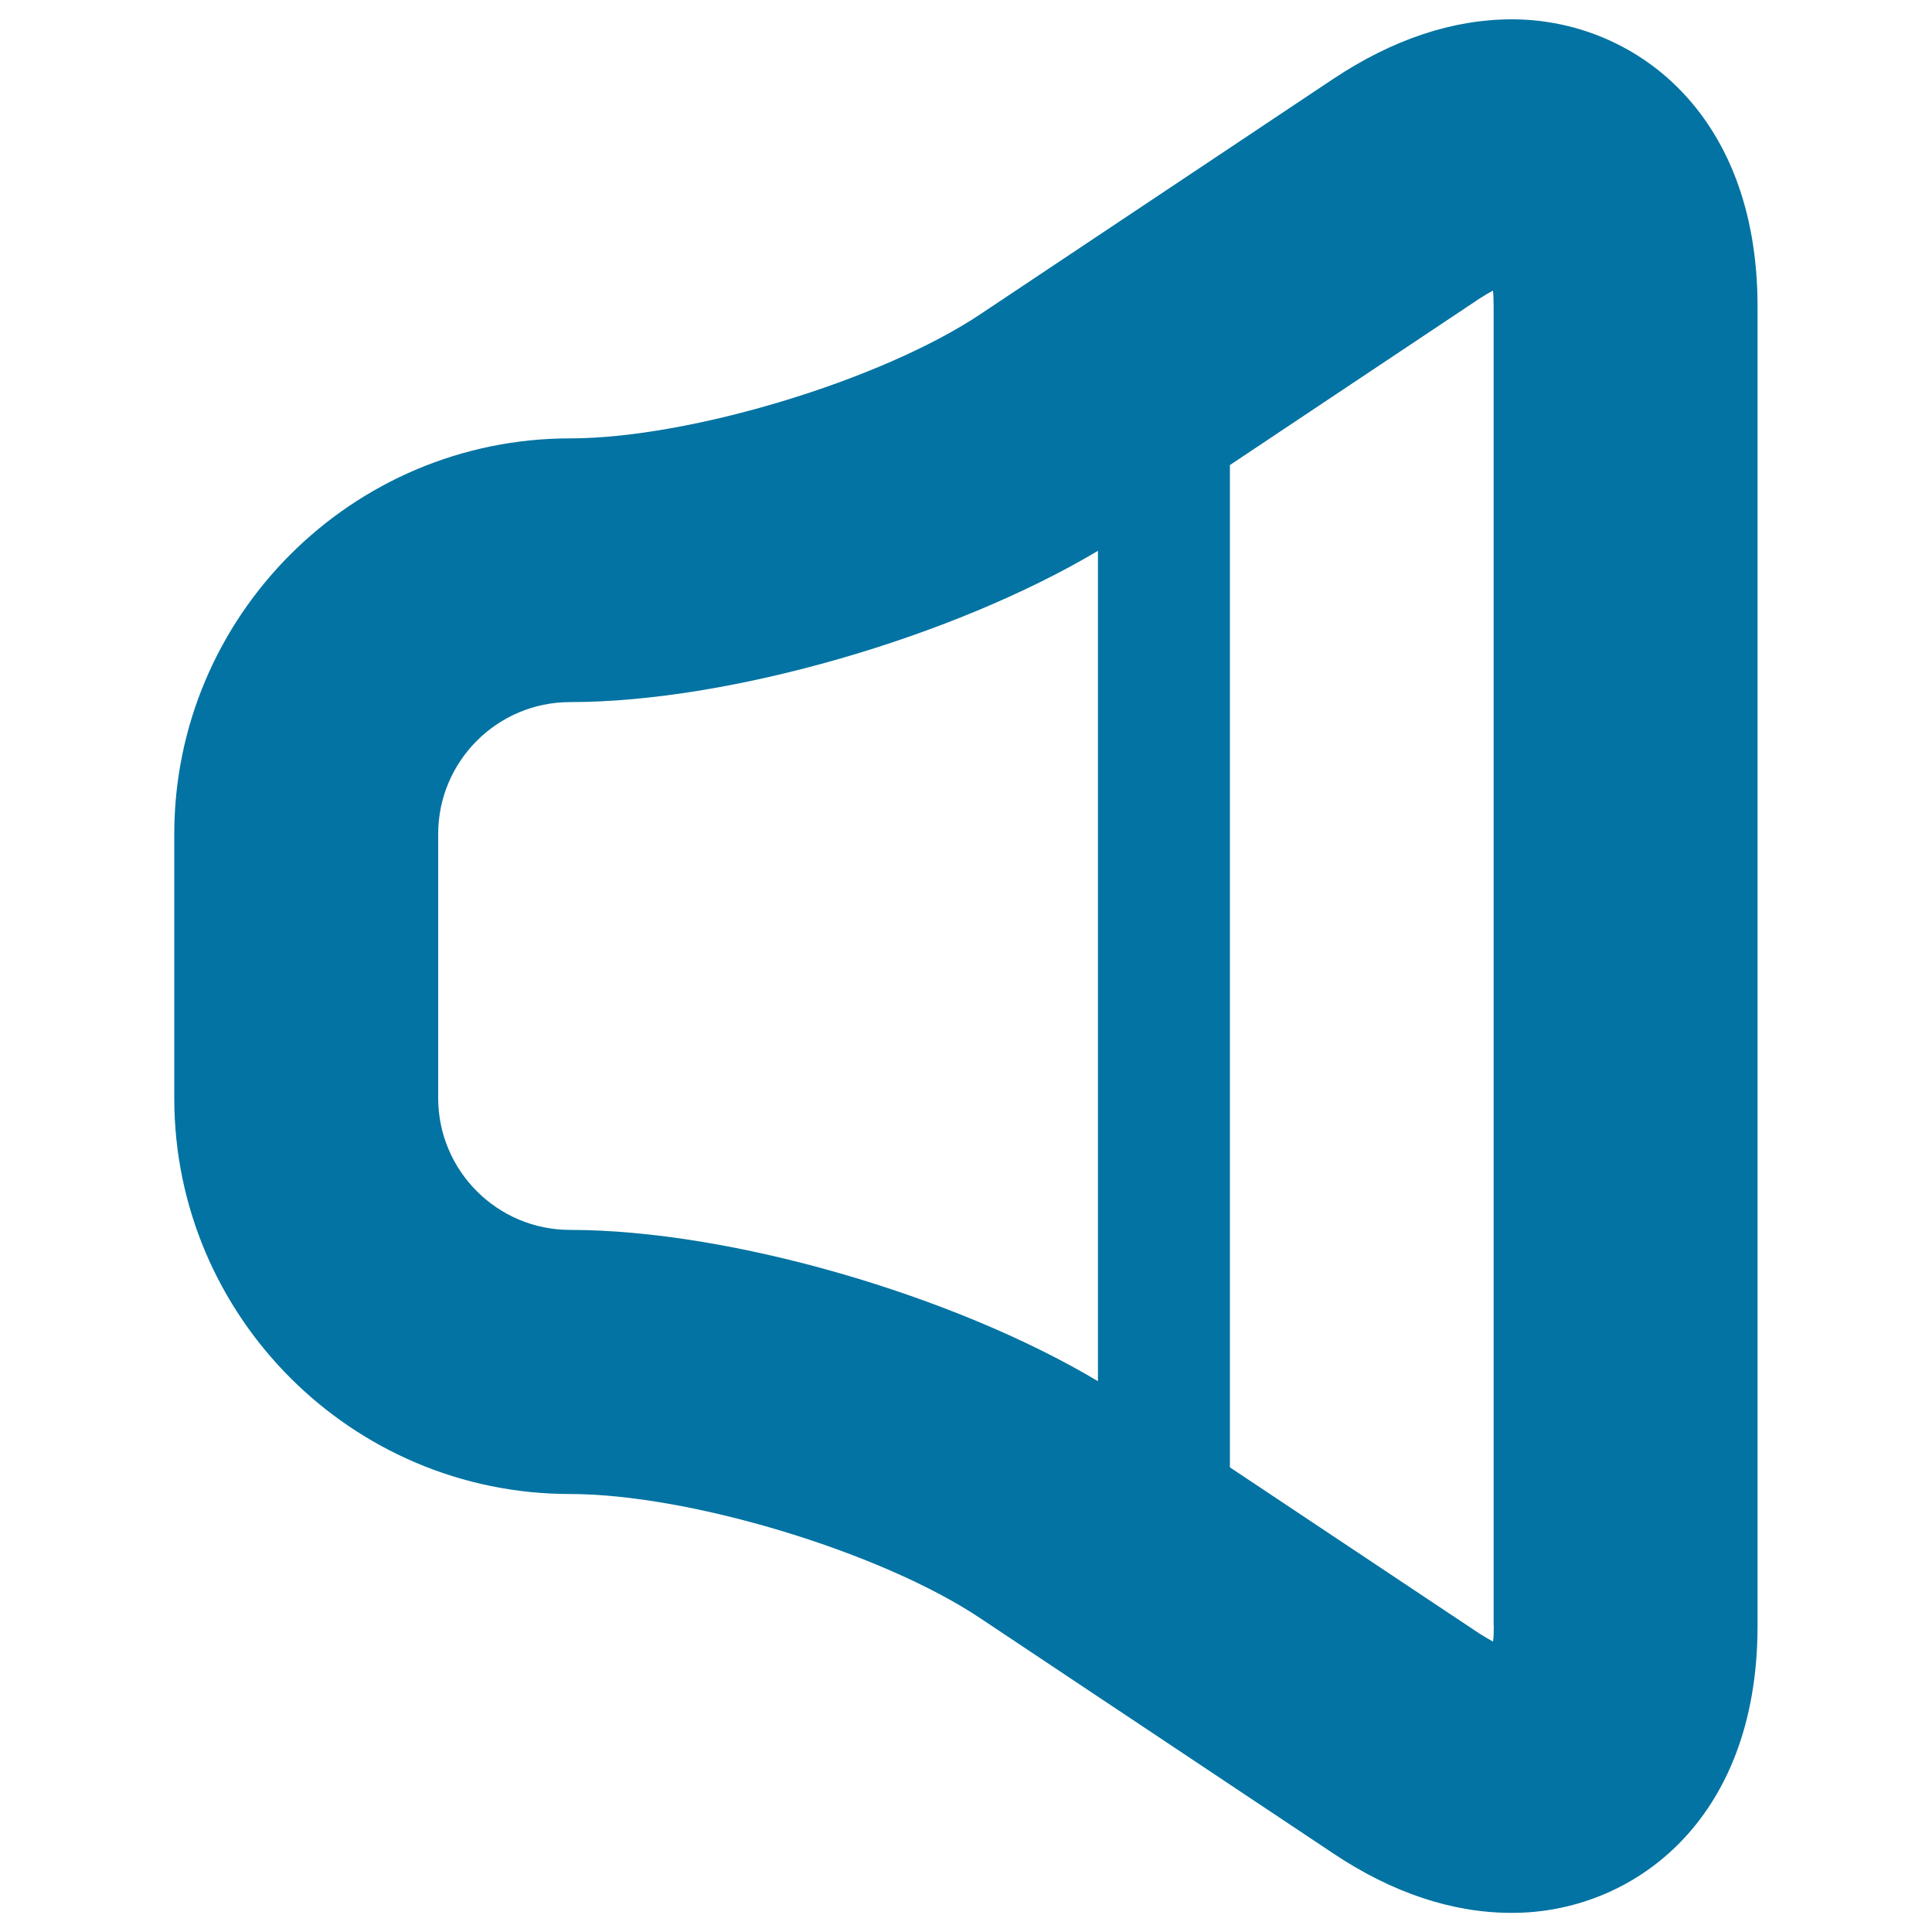 <svg xmlns="http://www.w3.org/2000/svg" viewBox="0 0 1000 1000" style="fill:#0273a2">
<title>Volume SVG icon</title>
<g><path d="M782.6,10c-30.7,0-61.8,10.4-92.6,30.9L507.5,162.6c-51.4,34.3-150.6,64.3-212.4,64.3c-112.9,0-204.9,91.9-204.9,204.9v136.6c0,112.9,91.9,204.9,204.9,204.9c61.7,0,161,30,212.3,64.3l182.5,121.6c30.8,20.6,61.9,30.9,92.6,30.9c61.3,0.1,127.2-46.4,127.2-148.5V158.6C909.7,56.5,843.8,10,782.6,10L782.6,10z M568.3,714.9c-74.6-44.5-190.5-78.3-273.2-78.3c-37.7,0-68.3-30.6-68.3-68.3V431.7c0-37.7,30.6-68.3,68.3-68.3c82.7,0,198.5-33.8,273.2-78.3V714.9z M773.2,841.5c0,3.1-0.1,5.9-0.4,8.2c-2-1.1-4.4-2.5-7.1-4.2l-129.1-86V240.7l129.1-86.1c2.6-1.7,5-3.1,7.1-4.2c0.2,2.4,0.3,5.1,0.3,8.3V841.5L773.2,841.5z"/></g>
</svg>